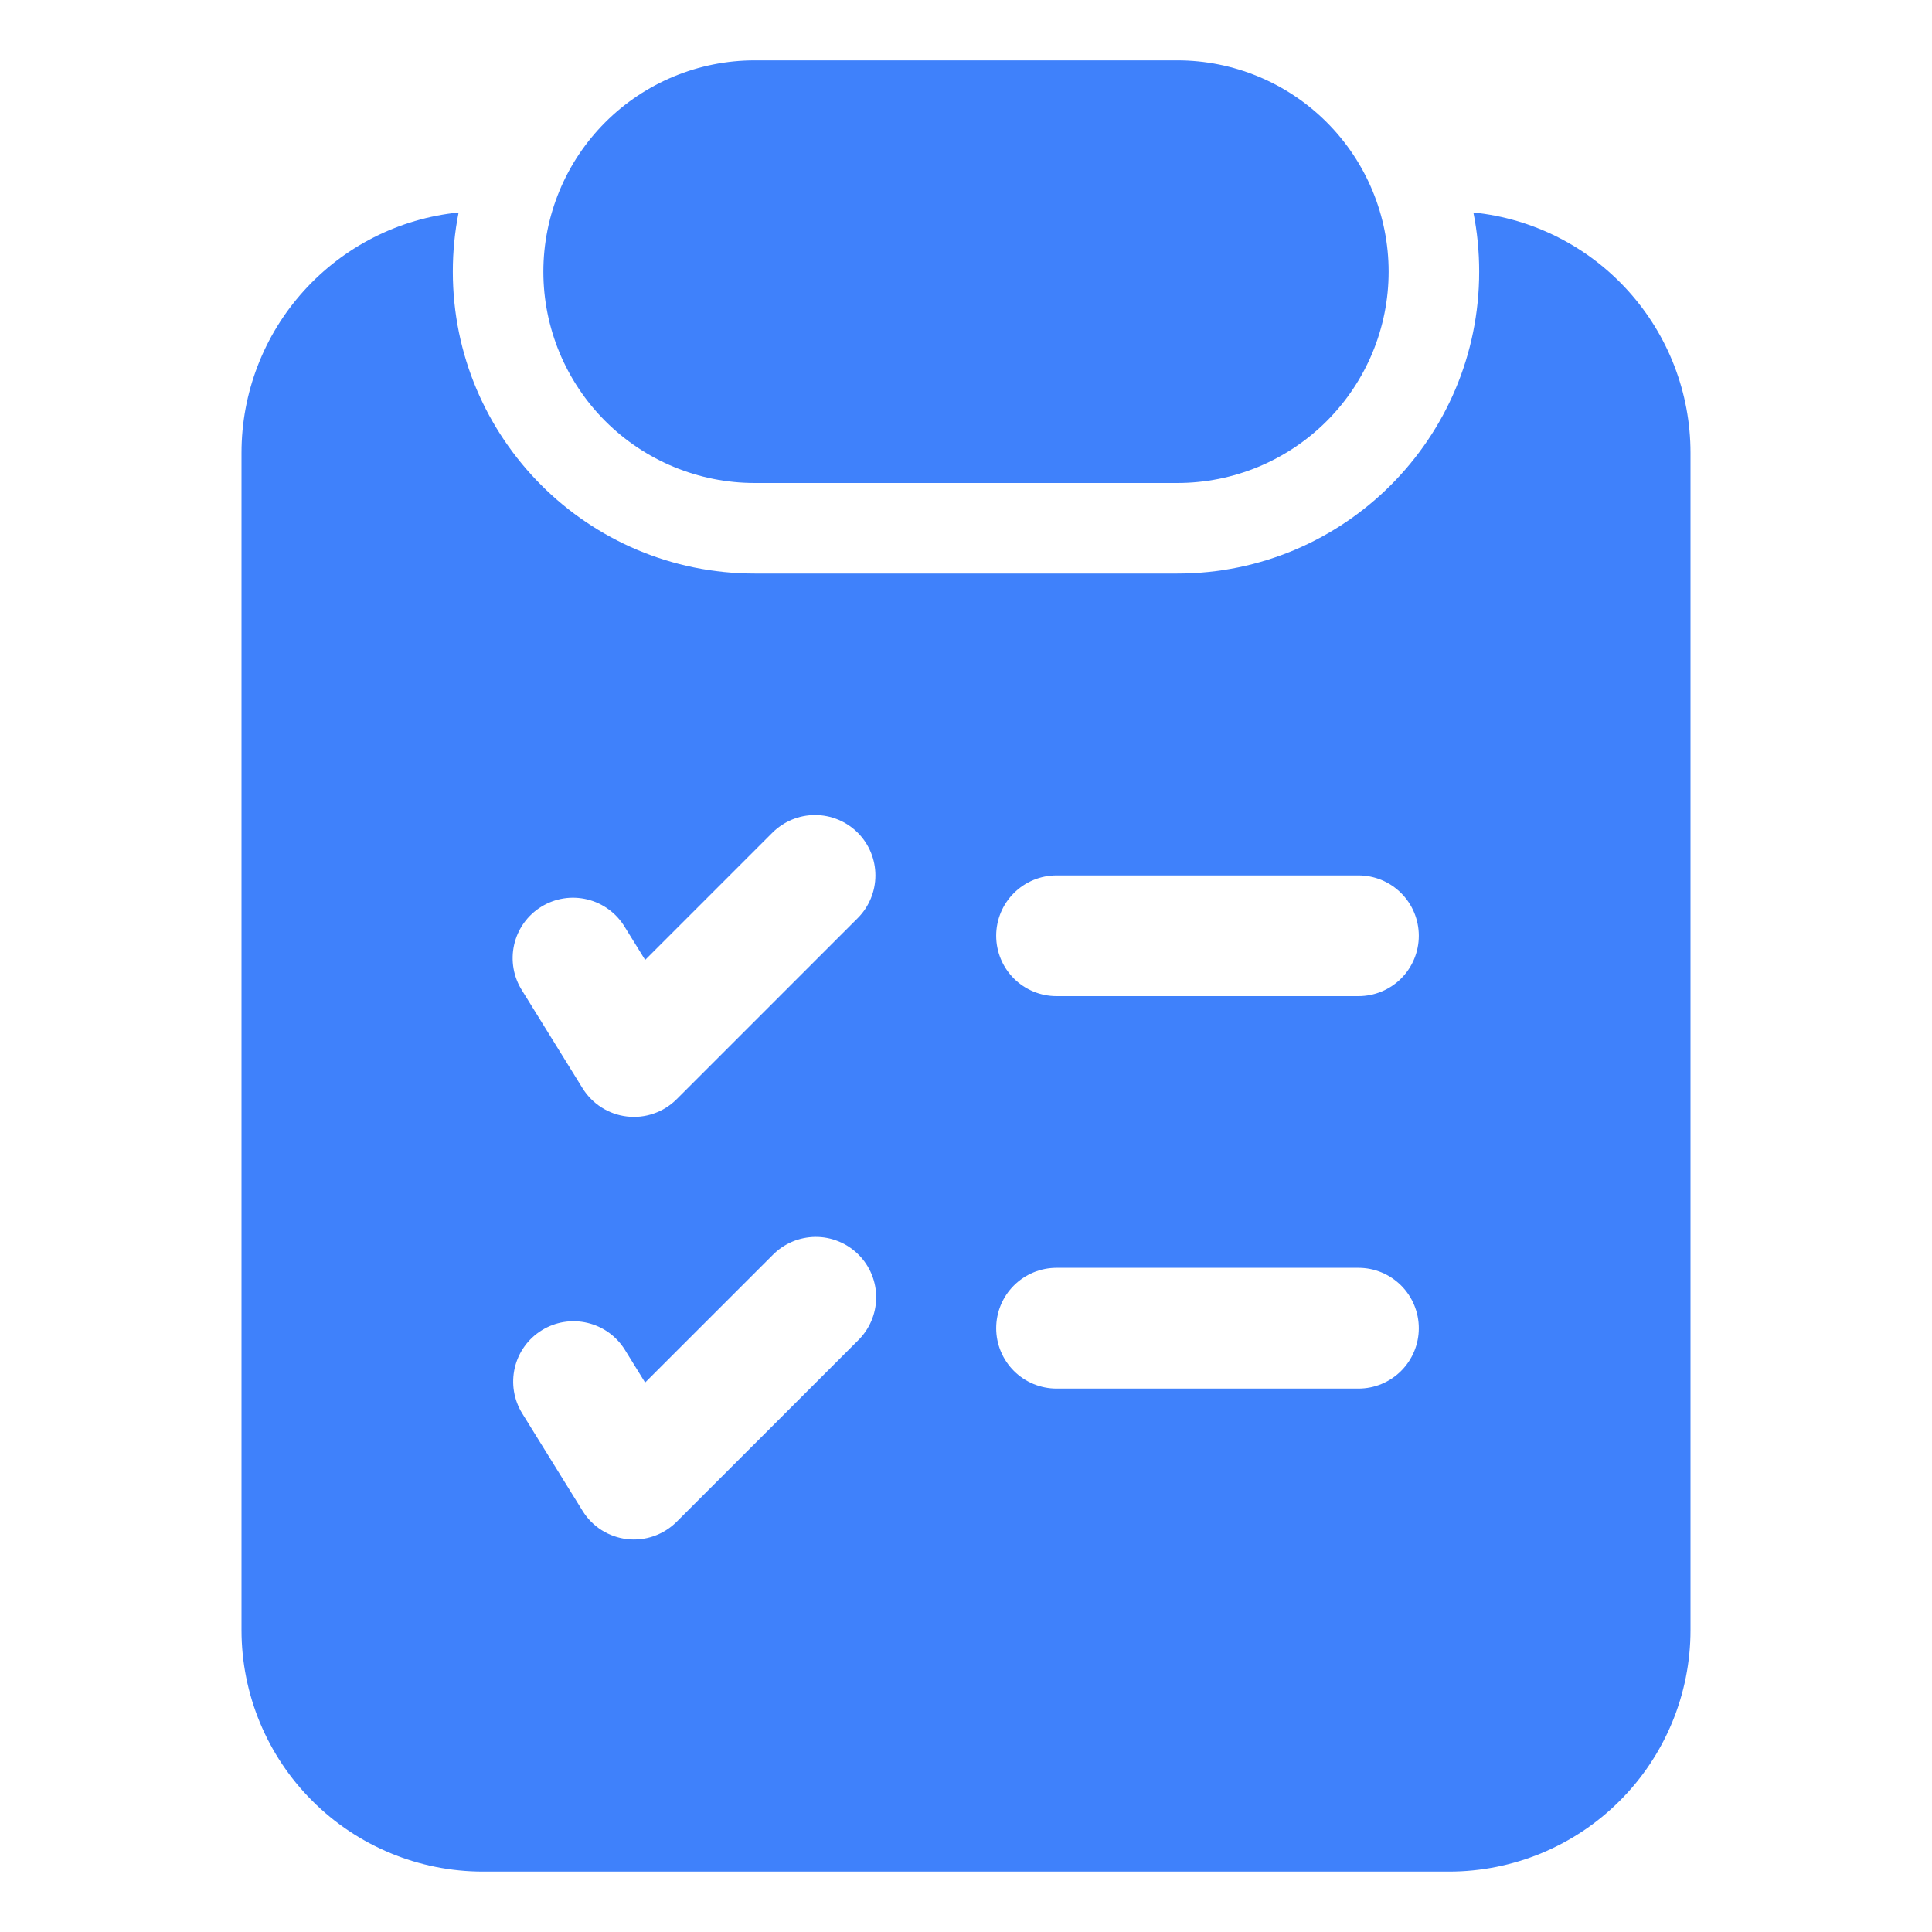 <svg width="45" height="45" viewBox="0 0 45 45" fill="none" xmlns="http://www.w3.org/2000/svg">
<path d="M17.578 1.406C16.273 1.406 15.021 1.925 14.098 2.848C13.175 3.771 12.656 5.023 12.656 6.328C12.656 7.633 13.175 8.885 14.098 9.808C15.021 10.731 16.273 11.25 17.578 11.25H27.422C28.727 11.25 29.979 10.731 30.902 9.808C31.825 8.885 32.344 7.633 32.344 6.328C32.344 5.023 31.825 3.771 30.902 2.848C29.979 1.925 28.727 1.406 27.422 1.406H17.578Z" fill="#3F81FB"/>
<path fill-rule="evenodd" clip-rule="evenodd" d="M10.547 6.327C10.547 5.856 10.593 5.395 10.682 4.949C9.295 5.09 8.011 5.741 7.076 6.775C6.142 7.809 5.625 9.153 5.625 10.546V37.968C5.625 39.46 6.218 40.891 7.273 41.945C8.327 43 9.758 43.593 11.25 43.593H33.75C35.242 43.593 36.673 43 37.727 41.945C38.782 40.891 39.375 39.46 39.375 37.968V10.546C39.375 9.153 38.858 7.809 37.923 6.775C36.989 5.741 35.705 5.09 34.318 4.949C34.407 5.395 34.453 5.856 34.453 6.327C34.453 10.211 31.305 13.359 27.422 13.359H17.578C13.695 13.359 10.547 10.211 10.547 6.327ZM19.979 19.396C20.242 19.659 20.39 20.017 20.39 20.39C20.39 20.763 20.242 21.12 19.979 21.384L15.76 25.603C15.61 25.753 15.428 25.867 15.228 25.936C15.028 26.006 14.814 26.03 14.604 26.005C14.393 25.981 14.191 25.909 14.012 25.795C13.833 25.682 13.682 25.529 13.57 25.349L12.164 23.077C12.063 22.92 11.994 22.745 11.962 22.561C11.929 22.377 11.934 22.188 11.975 22.006C12.016 21.824 12.093 21.652 12.201 21.5C12.31 21.348 12.447 21.219 12.606 21.121C12.765 21.022 12.941 20.957 13.126 20.927C13.31 20.898 13.499 20.906 13.68 20.95C13.861 20.994 14.032 21.074 14.182 21.185C14.333 21.296 14.459 21.436 14.555 21.596L15.027 22.359L17.99 19.396C18.254 19.132 18.611 18.984 18.984 18.984C19.357 18.984 19.715 19.132 19.979 19.396ZM24.609 20.39C24.236 20.39 23.879 20.538 23.615 20.802C23.351 21.065 23.203 21.423 23.203 21.796C23.203 22.169 23.351 22.527 23.615 22.791C23.879 23.054 24.236 23.202 24.609 23.202H31.641C32.014 23.202 32.371 23.054 32.635 22.791C32.899 22.527 33.047 22.169 33.047 21.796C33.047 21.423 32.899 21.065 32.635 20.802C32.371 20.538 32.014 20.39 31.641 20.39H24.609ZM23.203 30.937C23.203 30.564 23.351 30.206 23.615 29.942C23.879 29.679 24.236 29.53 24.609 29.53H31.641C32.014 29.53 32.371 29.679 32.635 29.942C32.899 30.206 33.047 30.564 33.047 30.937C33.047 31.31 32.899 31.667 32.635 31.931C32.371 32.195 32.014 32.343 31.641 32.343H24.609C24.236 32.343 23.879 32.195 23.615 31.931C23.351 31.667 23.203 31.31 23.203 30.937ZM19.979 31.228C20.113 31.098 20.22 30.943 20.294 30.771C20.367 30.6 20.406 30.415 20.408 30.229C20.41 30.042 20.374 29.857 20.303 29.684C20.233 29.511 20.128 29.354 19.996 29.222C19.864 29.09 19.707 28.985 19.534 28.915C19.361 28.844 19.176 28.808 18.989 28.81C18.803 28.812 18.618 28.851 18.447 28.924C18.275 28.998 18.12 29.105 17.99 29.239L15.026 32.202L14.555 31.44C14.358 31.123 14.044 30.897 13.681 30.812C13.318 30.726 12.936 30.788 12.619 30.985C12.302 31.181 12.075 31.495 11.99 31.859C11.905 32.222 11.967 32.604 12.163 32.921L13.57 35.192C13.681 35.372 13.832 35.525 14.011 35.639C14.19 35.752 14.392 35.824 14.603 35.849C14.813 35.873 15.027 35.85 15.227 35.78C15.427 35.71 15.609 35.596 15.759 35.447L19.979 31.228Z" fill="#3F81FB"/>
</svg>

